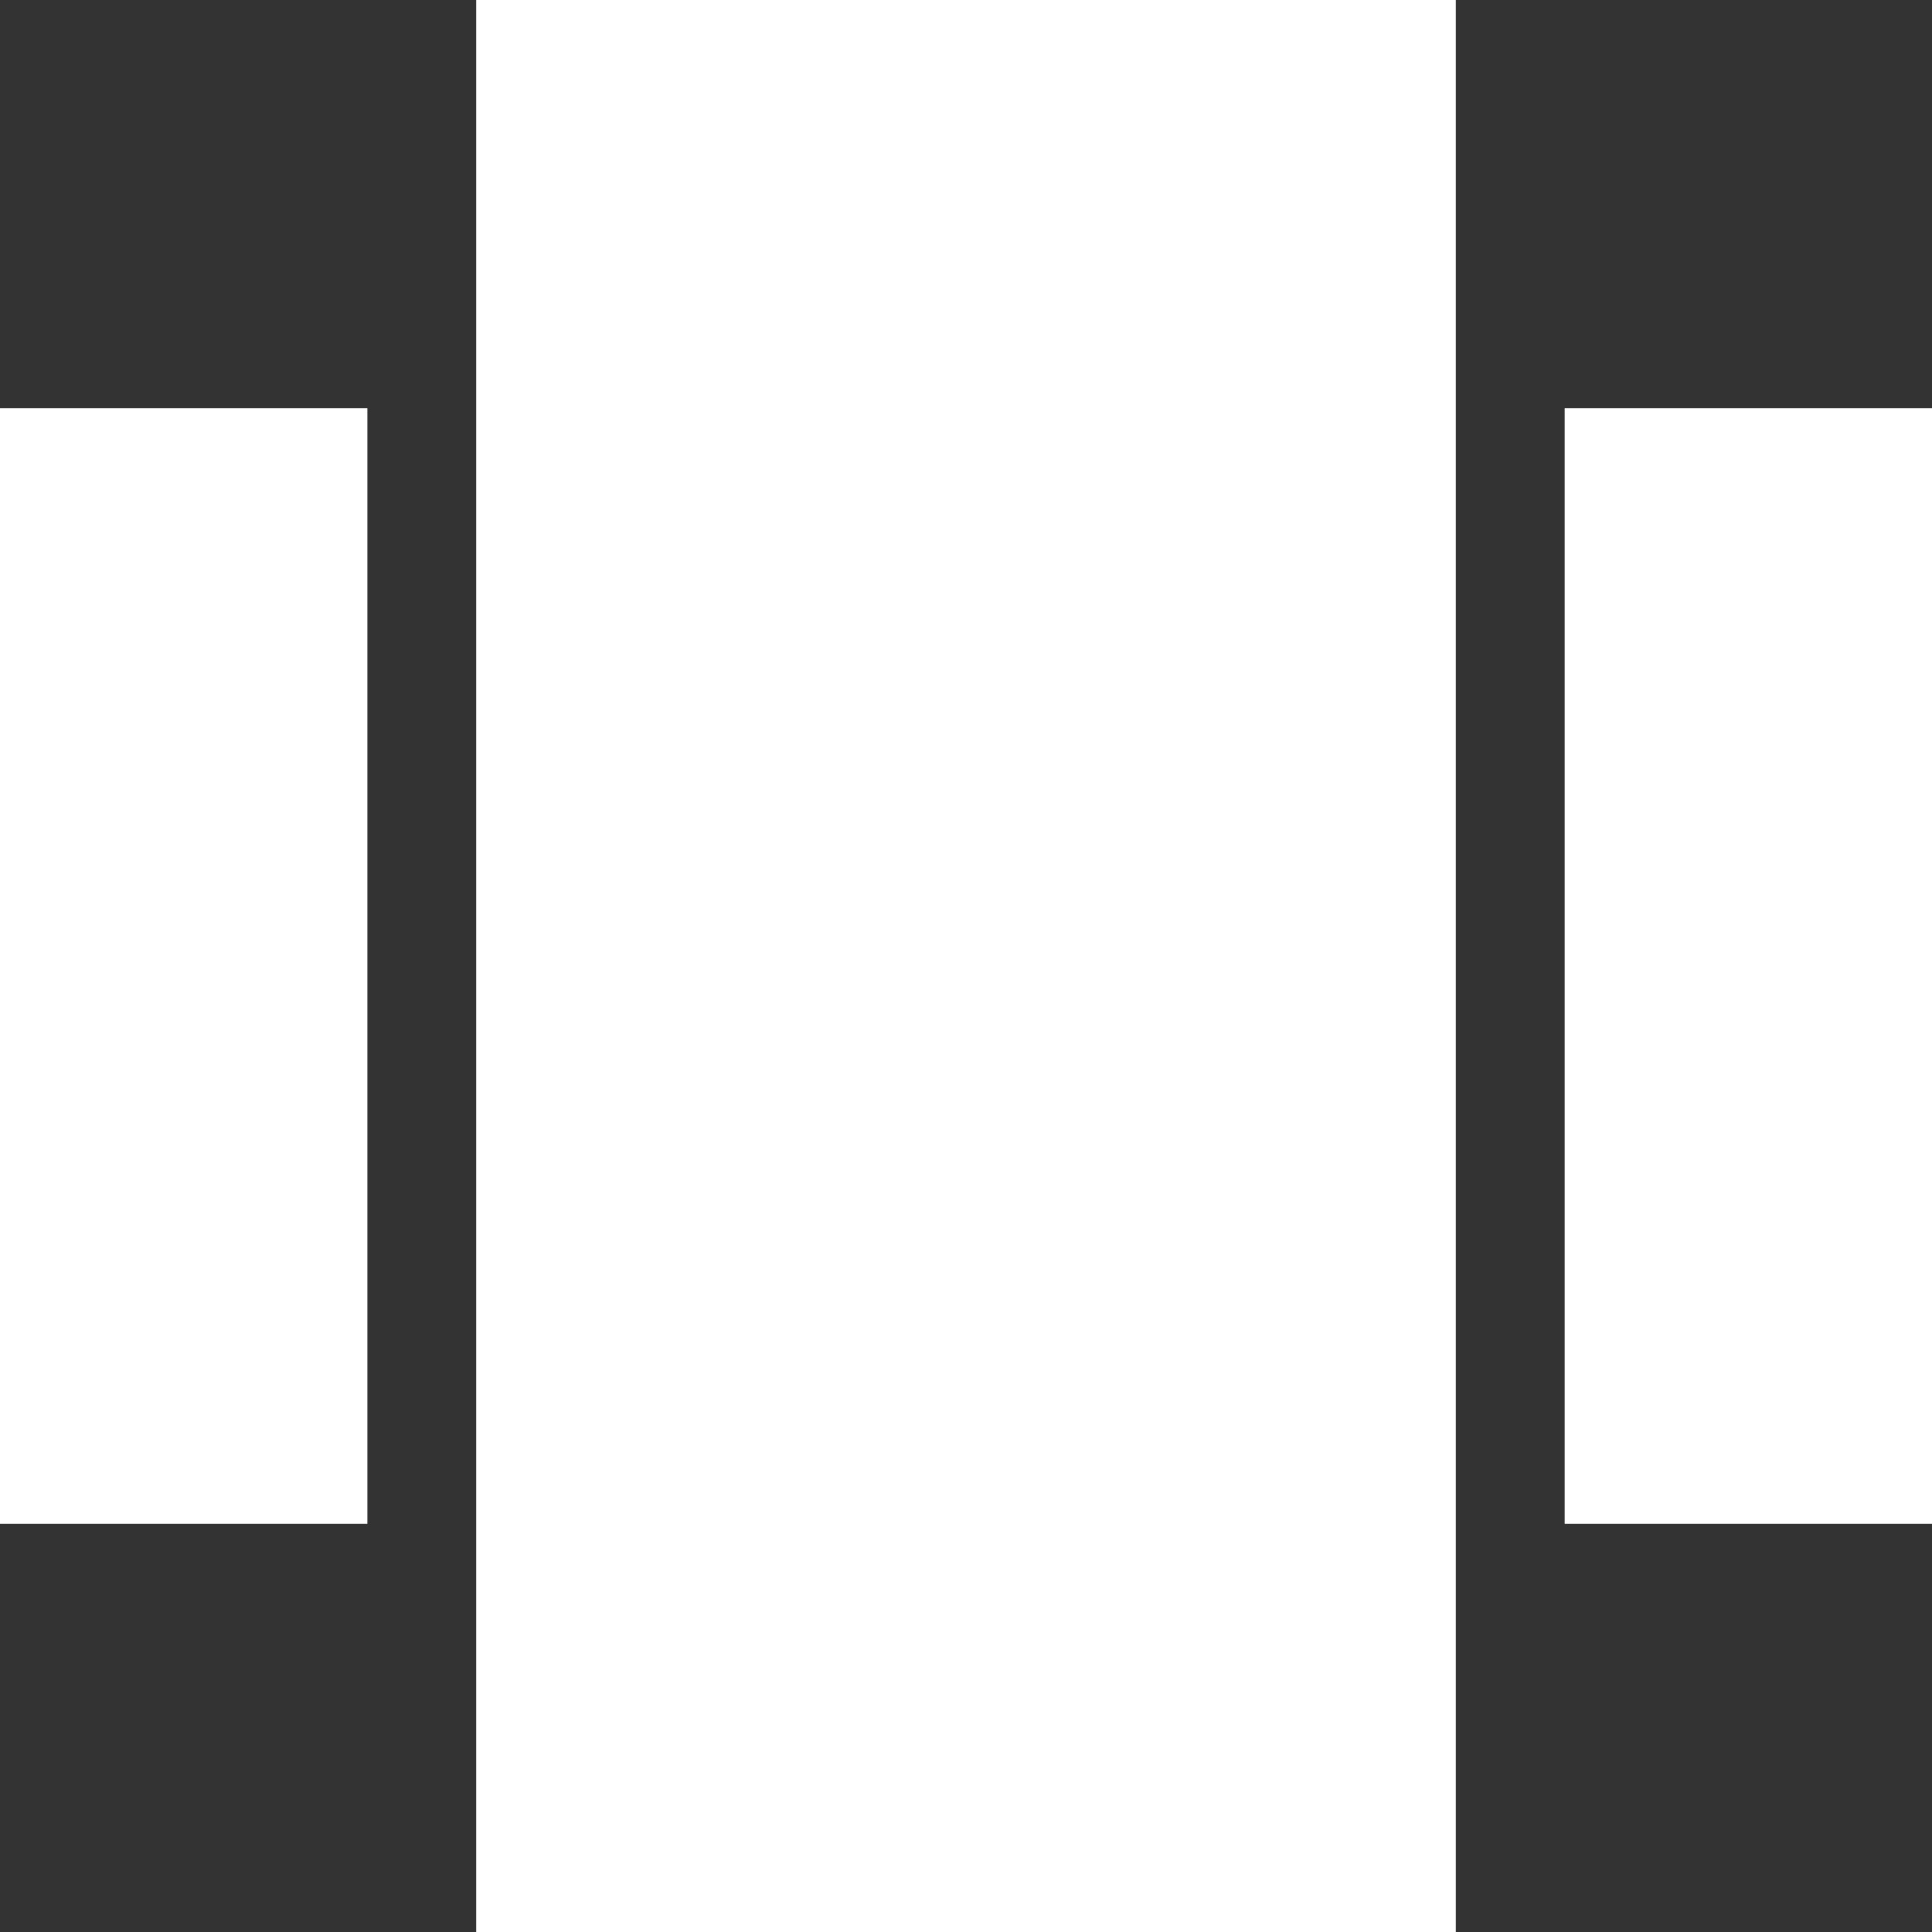 <svg width="40" height="40" viewBox="0 0 40 40" fill="none" xmlns="http://www.w3.org/2000/svg">
<rect x="0" y="0" width="40" height="40" fill="#333333" stroke="none"/>
<path d="M30.141 32.676V7.324V0H9.859V7.324V32.676V40H30.141V32.676Z" fill="white"/>
<path d="M7.606 8.451H0V31.549H7.606V8.451Z" fill="white"/>
<path d="M40 8.451H32.395V31.549H40V8.451Z" fill="white"/>
</svg>
